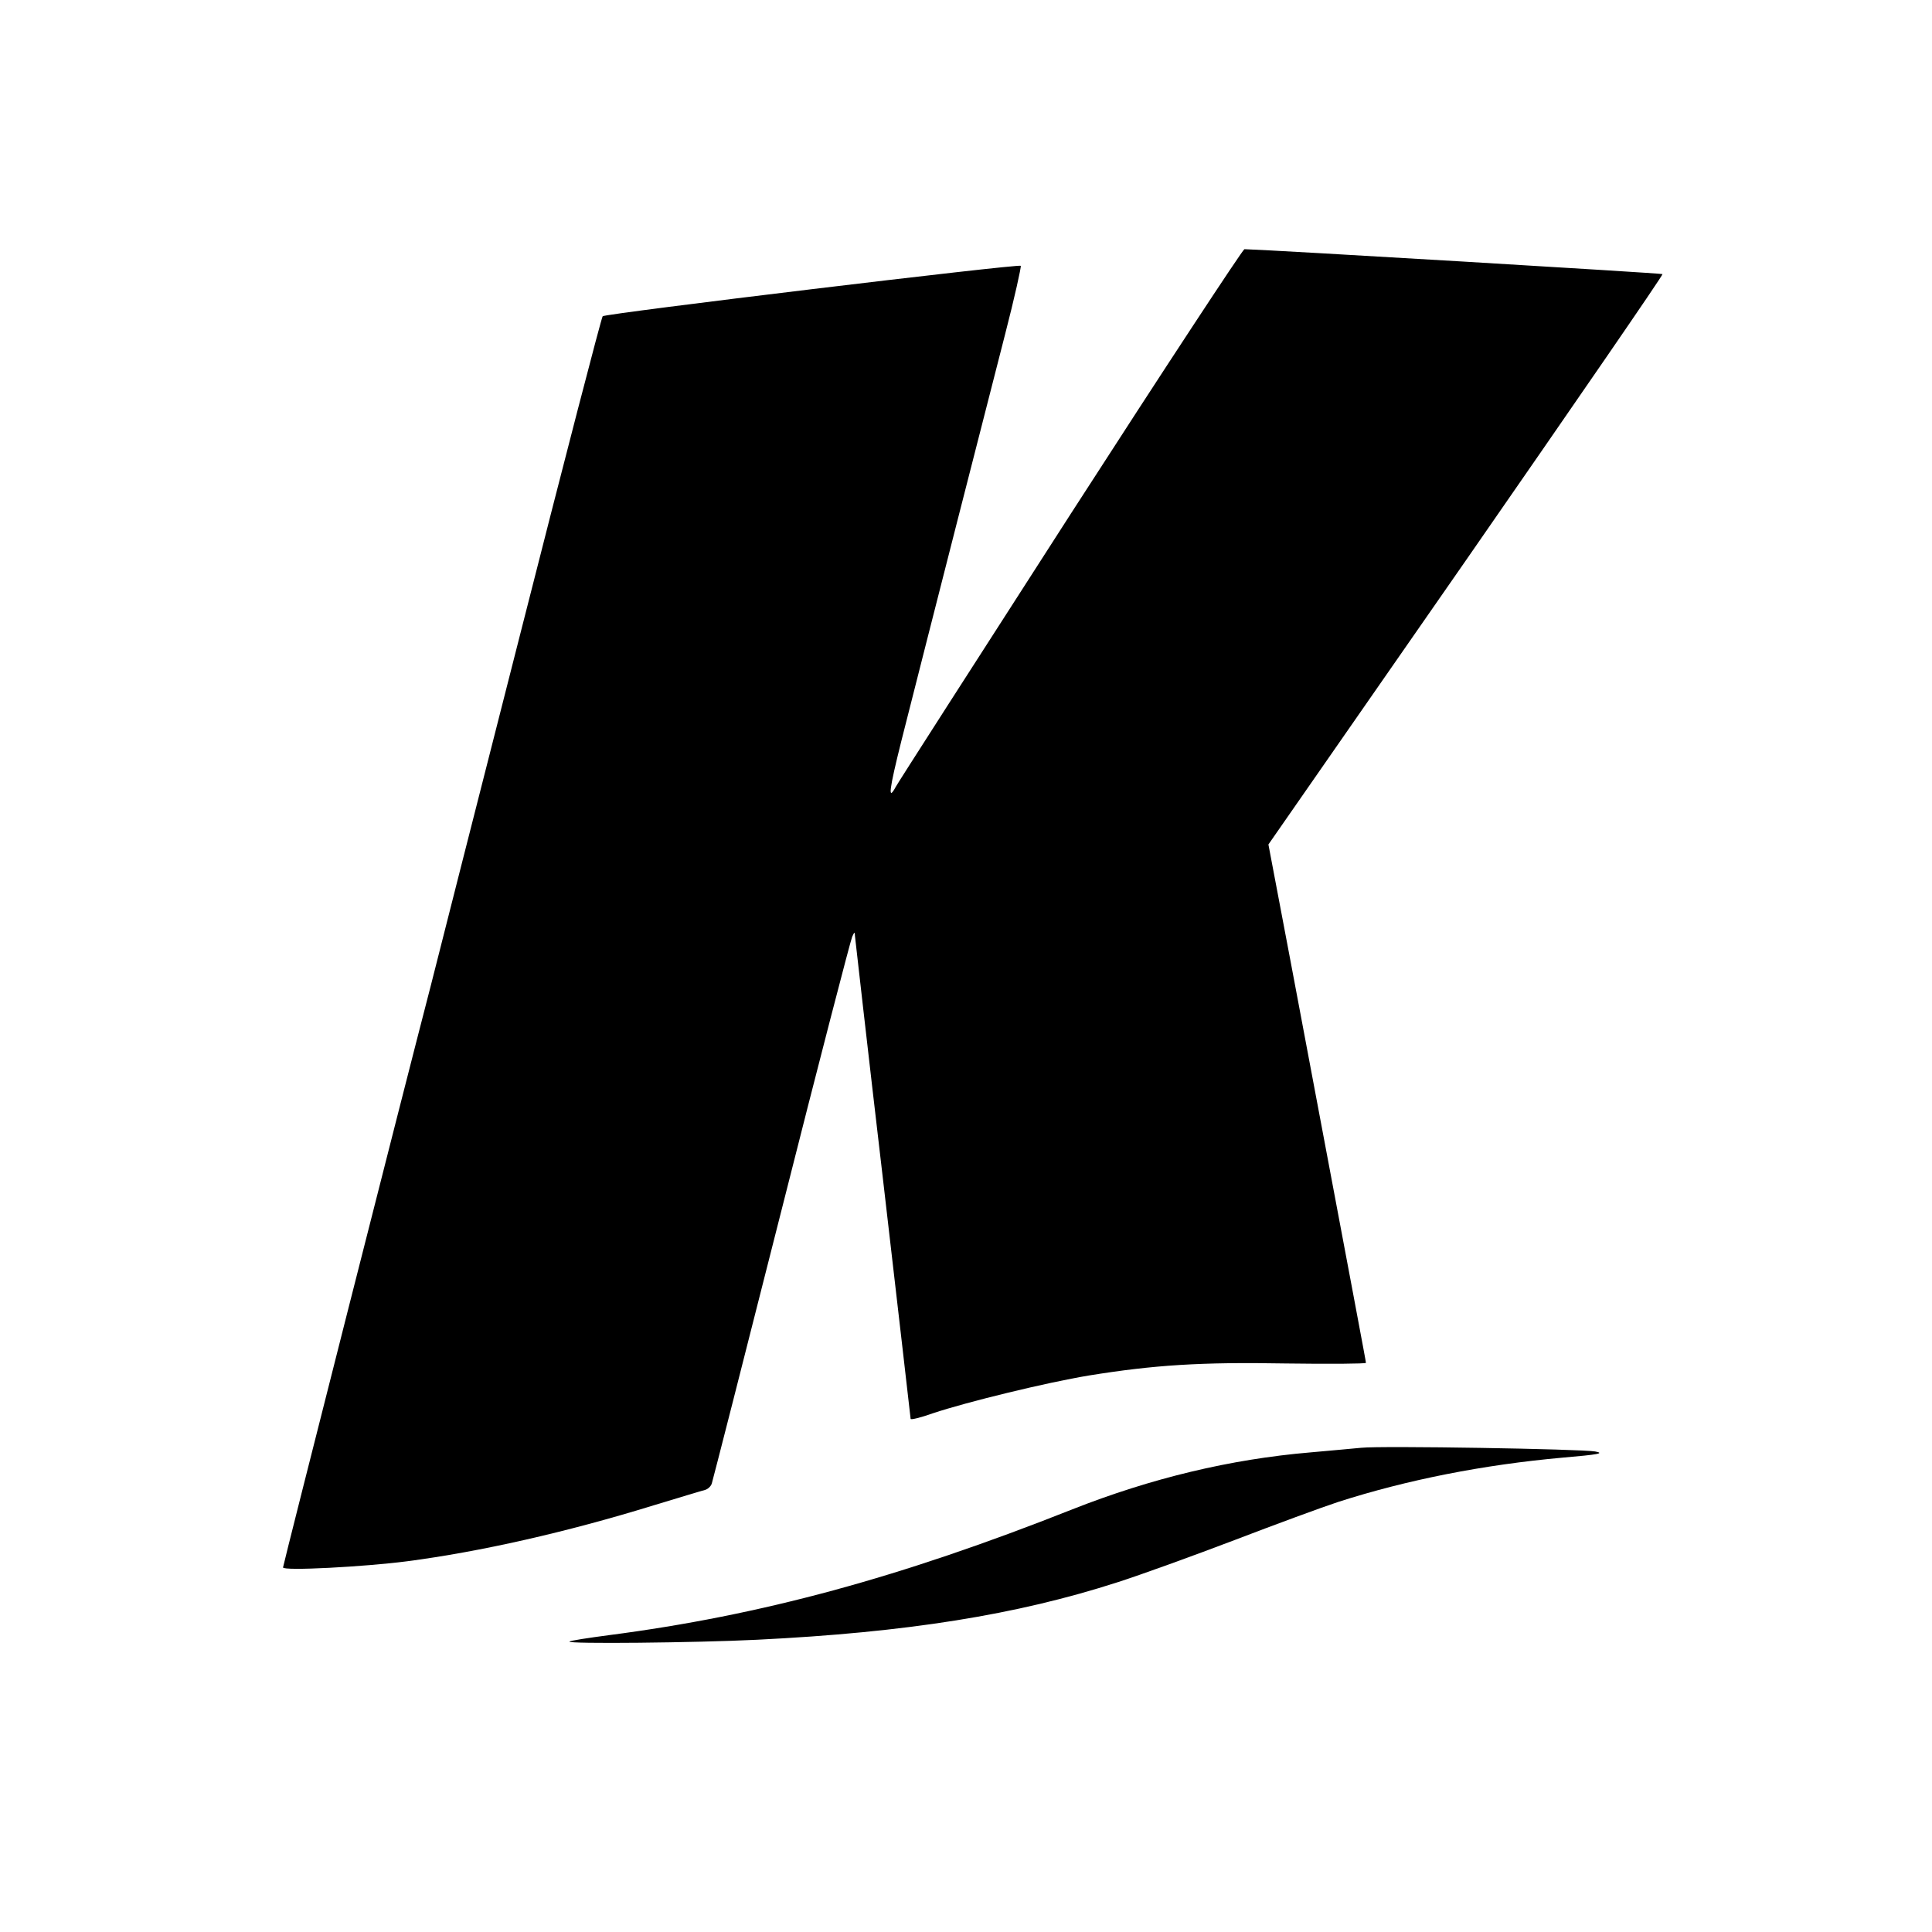 <?xml version="1.0" standalone="no"?>
<!DOCTYPE svg PUBLIC "-//W3C//DTD SVG 20010904//EN"
 "http://www.w3.org/TR/2001/REC-SVG-20010904/DTD/svg10.dtd">
<svg version="1.0" xmlns="http://www.w3.org/2000/svg"
 width="628pt" height="628pt" viewBox="0 0 628 628"
 preserveAspectRatio="xMidYMid meet">
<g transform="translate(0,628) scale(0.1,-0.1)"
fill="#000000" stroke="none">
<path d="M3480 4609 c-305 -474 -561 -873 -568 -886 -27 -50 -22 -11 18 149
86 340 283 1111 337 1321 31 120 53 220 51 223 -7 7 -1351 -155 -1359 -164 -4
-4 -125 -470 -269 -1037 -144 -566 -275 -1079 -290 -1140 -85 -327 -480 -1883
-480 -1890 0 -12 264 2 403 20 237 31 517 94 802 182 83 25 158 48 167 50 10
3 20 13 22 22 3 9 105 408 226 886 121 479 225 879 230 890 7 16 9 17 9 3 1
-9 41 -364 91 -790 49 -425 90 -776 90 -780 0 -4 33 4 72 18 111 37 369 100
508 123 211 34 363 44 639 39 144 -2 261 -1 261 2 0 5 -30 163 -244 1300 l-73
385 643 925 c353 509 641 927 638 929 -3 3 -1277 79 -1359 81 -5 0 -260 -388
-565 -861z"/>
<path d="M4425 1574 c-22 -2 -96 -9 -165 -15 -260 -22 -518 -84 -774 -185
-560 -222 -1013 -345 -1506 -409 -68 -9 -127 -18 -129 -21 -8 -8 407 -4 610 6
487 24 844 81 1172 187 75 24 246 86 380 137 133 51 285 107 337 124 224 72
473 121 730 144 117 10 137 14 105 20 -44 8 -695 19 -760 12z"/>
</g>
</svg>
